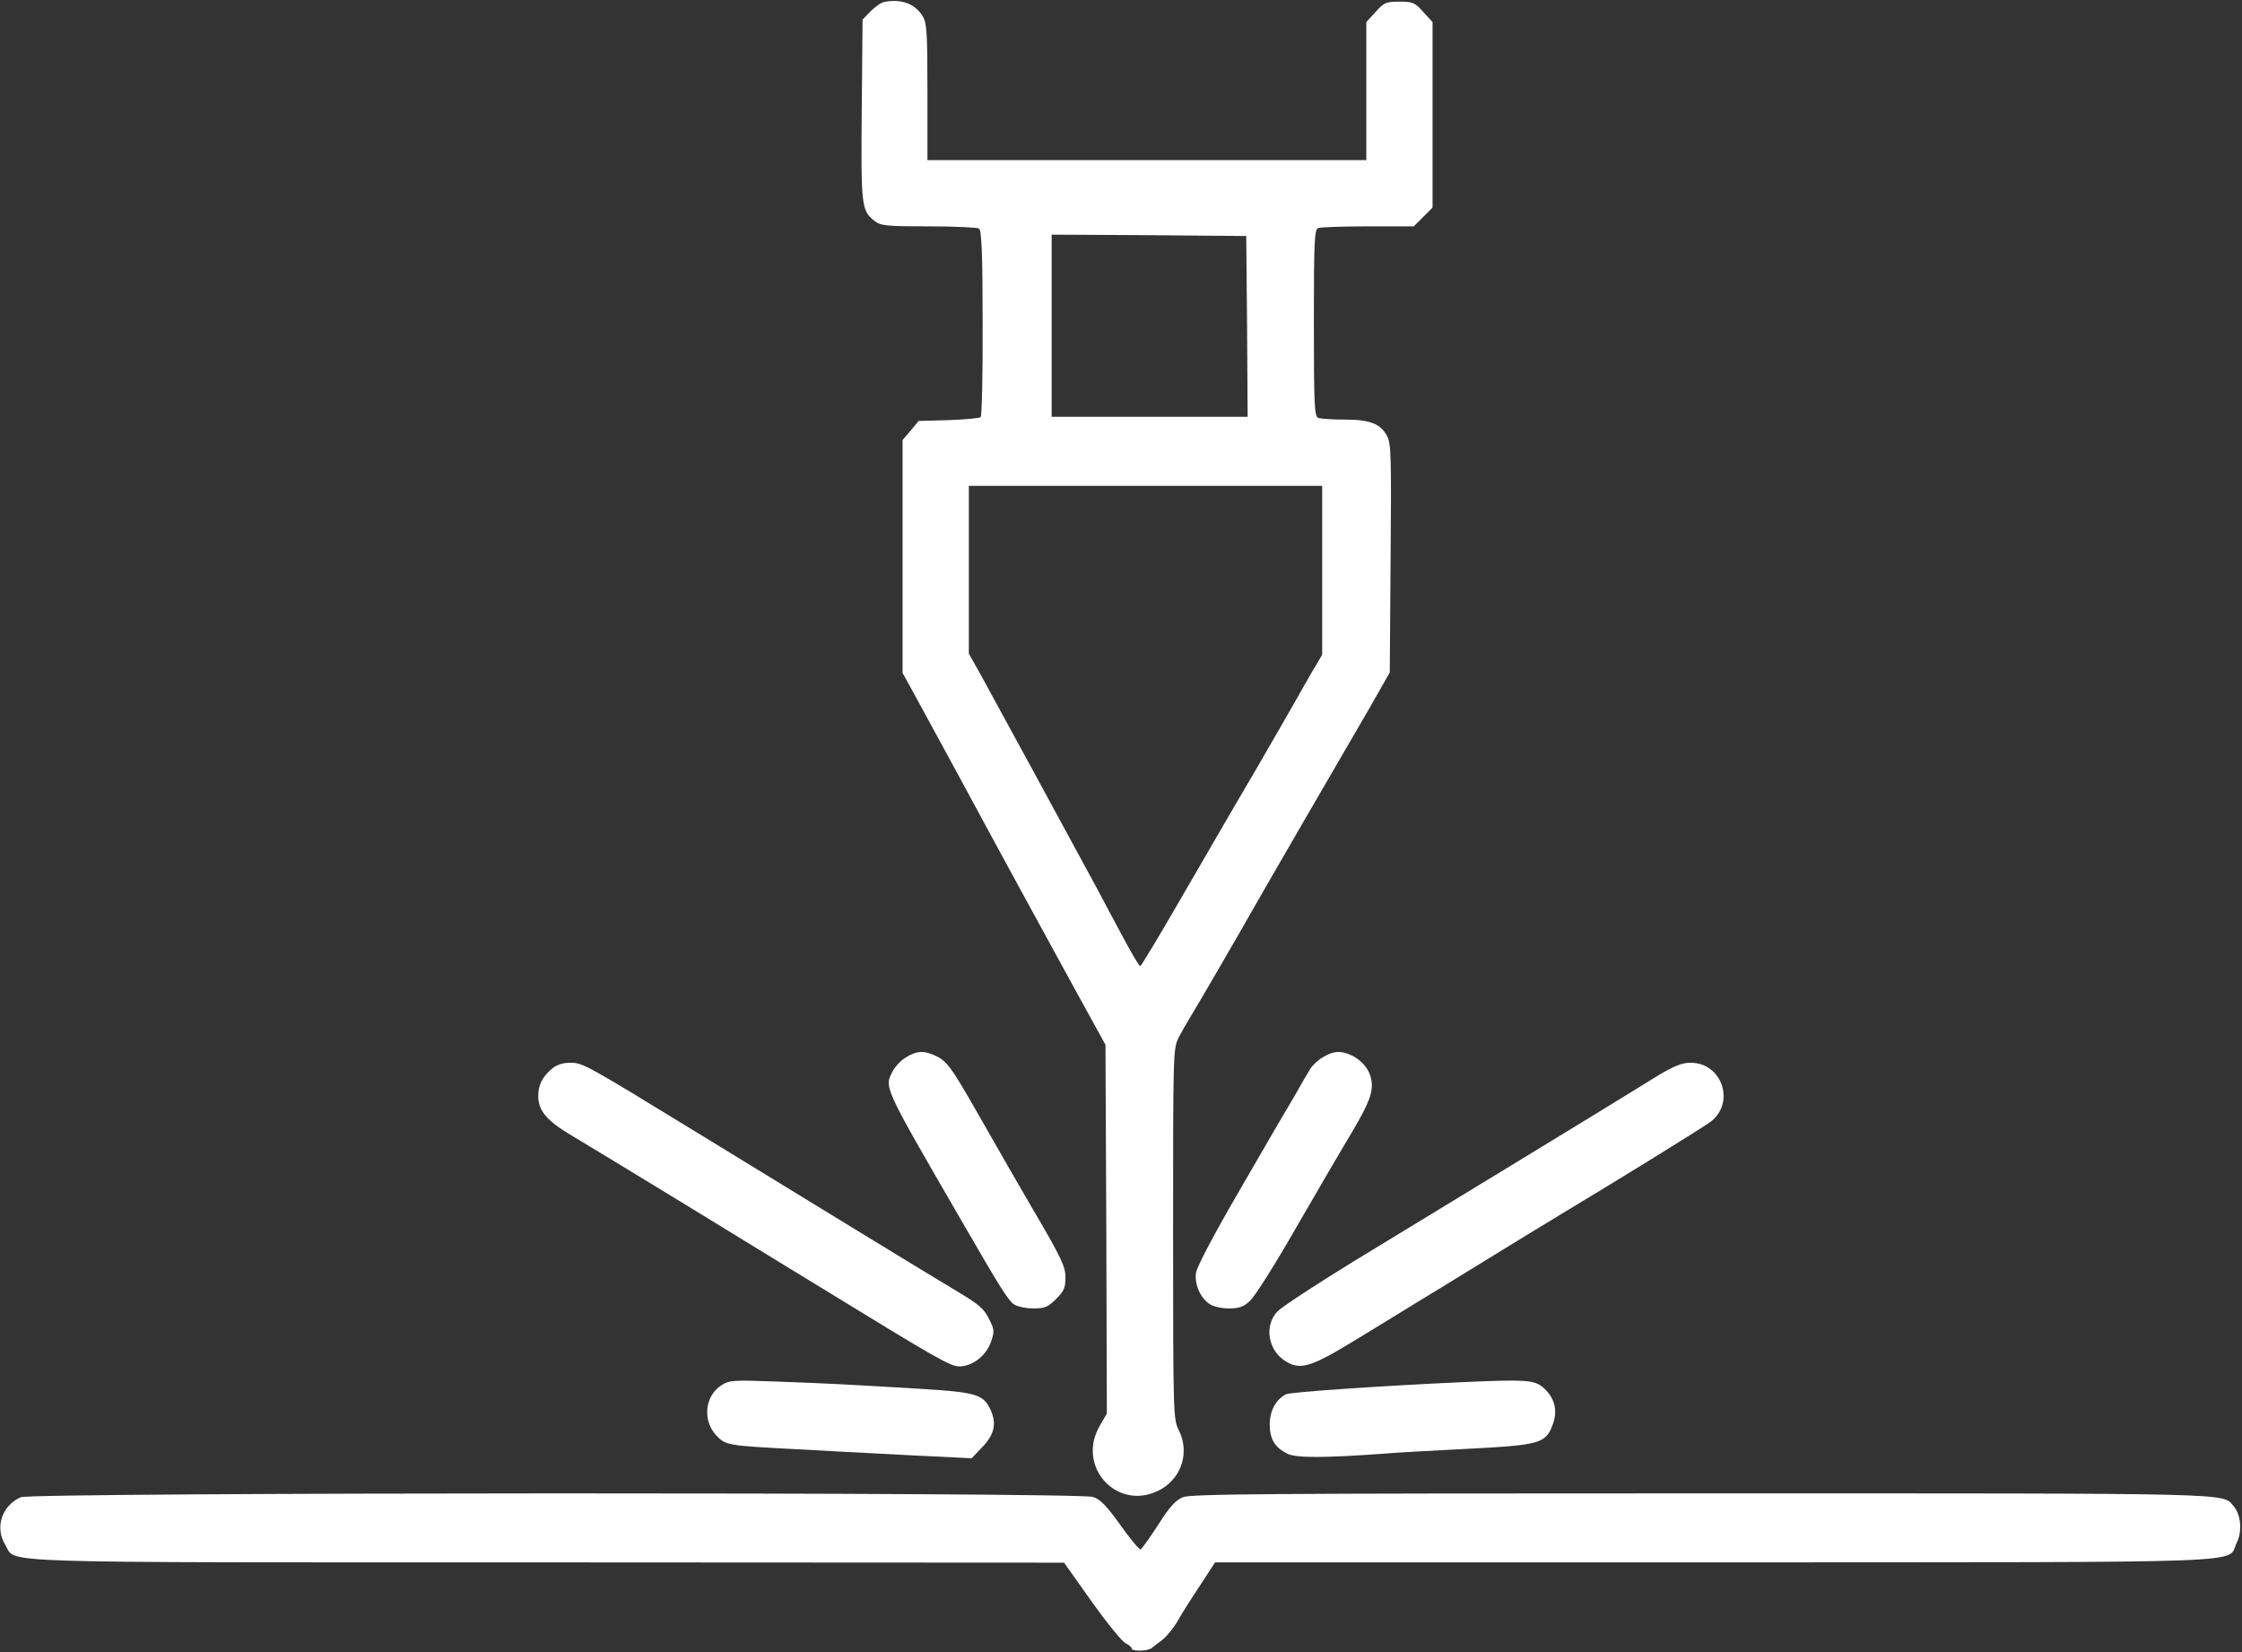 <?xml version="1.0" encoding="UTF-8"?> <svg xmlns="http://www.w3.org/2000/svg" width="1083" height="798" viewBox="0 0 1083 798" fill="none"><rect x="0" y="0" width="1083" height="798" fill="#333333" stroke="none"/><path d="M427.2 0.933C425.6 1.2 422.667 3.333 420.533 5.466L416.667 9.466L416.267 53.066C415.867 99.466 416.133 101.867 422.4 106.667C425.333 109.067 427.867 109.333 448.533 109.333C461.067 109.333 472.133 109.867 472.933 110.4C474.133 111.2 474.667 122.4 474.667 155.867C474.8 180.4 474.267 200.8 473.733 201.467C473.2 202 466.133 202.667 458.133 202.933L443.733 203.333L439.867 208L436 212.533V268.8V325.067L441.733 335.467C444.933 341.333 450.4 351.333 454 358C457.6 364.533 467.2 382.267 475.333 397.333C483.467 412.4 492.8 429.467 496 435.333C499.2 441.2 509.067 459.2 517.867 475.333L534 504.667L534.4 593.733L534.667 682.8L531.333 688.533C519.333 708.933 540.667 731.067 561.067 719.2C571.067 713.333 574.667 701.067 569.333 690.667C566.8 685.6 566.667 682.8 566.667 596C566.667 507.333 566.667 506.533 569.467 500.933C571.067 497.867 573.733 493.333 575.333 490.667C578.133 486.267 600.533 447.6 606.533 436.933C608.133 434.133 618.8 415.6 630.4 395.6C642 375.6 656 351.6 661.467 342.133L671.333 324.8L671.733 269.867C672.133 221.6 672 214.533 670.133 210.8C666.933 204.667 661.867 202.667 649.467 202.667C643.6 202.667 638 202.267 636.8 201.867C634.933 201.2 634.667 195.867 634.667 156C634.667 116.133 634.933 110.8 636.8 110.133C638 109.733 648.8 109.333 660.933 109.333H682.933L687.467 104.8L692 100.267V55.467V10.666L687.467 5.733C683.467 1.2 682.4 0.8 676 0.8C669.6 0.8 668.533 1.2 664.533 5.733L660 10.666V44V77.333H554H448V44.533C448 16 447.733 11.2 445.733 7.867C442.133 1.867 435.467 -0.667 427.2 0.933ZM602.4 157.6L602.667 201.333H555.333H508V157.333V113.333L555.067 113.6L602 114L602.4 157.6ZM638.667 275.467V316.267L633.467 325.067C630.667 330 626.933 336.4 625.333 339.333C623.733 342.267 615.067 357.2 606.133 372.667C597.067 388 581.2 415.467 570.667 433.6C560.133 451.867 551.2 466.667 550.8 466.667C550.267 466.667 546.667 460.533 542.667 453.067C538.667 445.6 532.933 434.933 530 429.333C516 403.467 477.733 333.067 473.2 324.933L468 315.733V275.2V234.667H553.333H638.667V275.467Z" fill="white"></path><path d="M437.733 510.667C435.333 512 432.533 515.067 431.333 517.2C427.067 525.467 426.133 523.467 464.667 590C483.067 621.867 486.933 628 489.733 630C491.333 631.067 495.467 632 499.067 632C504.667 632 506.267 631.333 510.133 627.467C514 623.6 514.667 622 514.667 616.933C514.667 611.733 512.667 607.467 498.4 583.2C489.467 567.867 481.6 554.133 480.8 552.667C480 551.2 474.533 541.733 468.667 531.467C459.867 516.267 457.2 512.667 453.067 510.533C446.8 507.333 443.067 507.333 437.733 510.667Z" fill="white"></path><path d="M639.067 510.667C636.667 512 634 514.533 632.933 516.267C631.867 518 628.667 523.467 625.733 528.667C622.667 533.733 610.8 554.133 599.333 574C586.533 596 578.133 611.867 577.733 614.8C576.933 620.267 579.733 626.8 584.267 629.867C586 631.067 590 632 593.6 632C598.667 632 600.8 631.2 603.867 628.267C606.133 626.267 616.4 610 626.667 592C637.067 574 647.6 556 650 552C660 535.467 662.667 529.6 662.667 524.267C662.667 518.267 659.2 513.067 653.333 510C648.133 507.333 644.133 507.467 639.067 510.667Z" fill="white"></path><path d="M266.4 516.4C262 520.133 260 524.133 260 529.333C260 536.4 264 541.2 275.333 548C281.2 551.467 306.4 566.8 331.333 582C356.267 597.333 386 615.467 397.333 622.4C452.933 656.533 459.2 660 463.333 660C469.733 660 476.267 654.933 478.667 648.267C480.4 643.067 480.4 642.267 477.733 637.067C475.467 632.267 472.8 630 462.533 623.867C450.8 616.933 386.133 577.333 338.667 548.267C282.933 514.133 281.467 513.333 275.6 513.333C271.733 513.333 268.933 514.267 266.4 516.4Z" fill="white"></path><path d="M800.533 519.733C794.8 523.333 780.4 532.133 768.667 539.333C746.133 553.066 709.067 575.733 654 609.2C635.733 620.4 619.067 631.333 617.067 633.466C610.533 640.4 612.533 652.266 620.933 657.466C628.267 662 633.067 660.533 656.133 646.4C667.467 639.466 680 631.866 684 629.333C688 626.933 703.067 617.733 717.333 608.933C731.6 600.133 747.6 590.4 752.667 587.333C782 569.733 822.533 544.666 826.267 541.866C838.4 532.666 831.867 513.333 816.667 513.333C812.4 513.333 808.8 514.8 800.533 519.733Z" fill="white"></path><path d="M348.533 669.067C340.4 674.267 339.2 686.267 346.133 693.467C350.533 698.133 351.467 698.267 384.667 700C399.333 700.8 416.133 701.733 422 702C427.867 702.267 440.933 703.067 451.067 703.467L469.333 704.4L474.667 698.8C480.667 692.533 481.6 686.933 478 680C474.667 673.467 470.667 672.4 444 670.8C408.4 668.667 400.667 668.267 375.333 667.333C354.267 666.533 352.4 666.667 348.533 669.067Z" fill="white"></path><path d="M706.667 667.6C668.267 669.333 623.067 672.4 621.2 673.467C616.267 676 613.333 681.6 613.333 687.867C613.333 695.067 615.733 699.067 621.733 702.133C625.867 704.267 639.6 704.267 668.667 702.133C672.4 701.733 690 700.8 707.733 699.867C744.533 698 746.8 697.333 750.267 687.467C752.533 680.8 750.8 674.8 745.2 670C740.933 666.533 736.667 666.267 706.667 667.6Z" fill="white"></path><path d="M10 723.2C0.8 727.333 -2.667 738 2.667 746.4C8.133 755.2 -10.533 754.667 264.267 754.667L514 754.8L527.333 773.6C534.667 783.867 542 792.933 543.733 793.733C545.333 794.533 546.667 795.6 546.667 796.267C546.667 797.733 554.4 797.6 556.4 796C557.333 795.2 559.6 793.467 561.6 792C563.467 790.533 566.8 786.533 568.8 783.067C570.8 779.467 575.733 771.733 579.733 765.733L586.933 754.667H827.733C1096.67 754.533 1075.33 755.333 1080.4 745.333C1083.2 739.867 1082.53 731.6 1078.93 727.467C1073.2 721.067 1084.27 721.333 822 721.333C610.533 721.333 575.2 721.6 571.333 723.2C567.867 724.667 564.8 728 559.467 736.533C555.467 742.667 551.6 748 551.067 748.4C550.533 748.8 546.133 743.6 541.333 736.8C534.667 727.467 531.6 724.267 528 723.067C520.8 720.667 15.6 720.8 10 723.2Z" fill="white"></path></svg> 